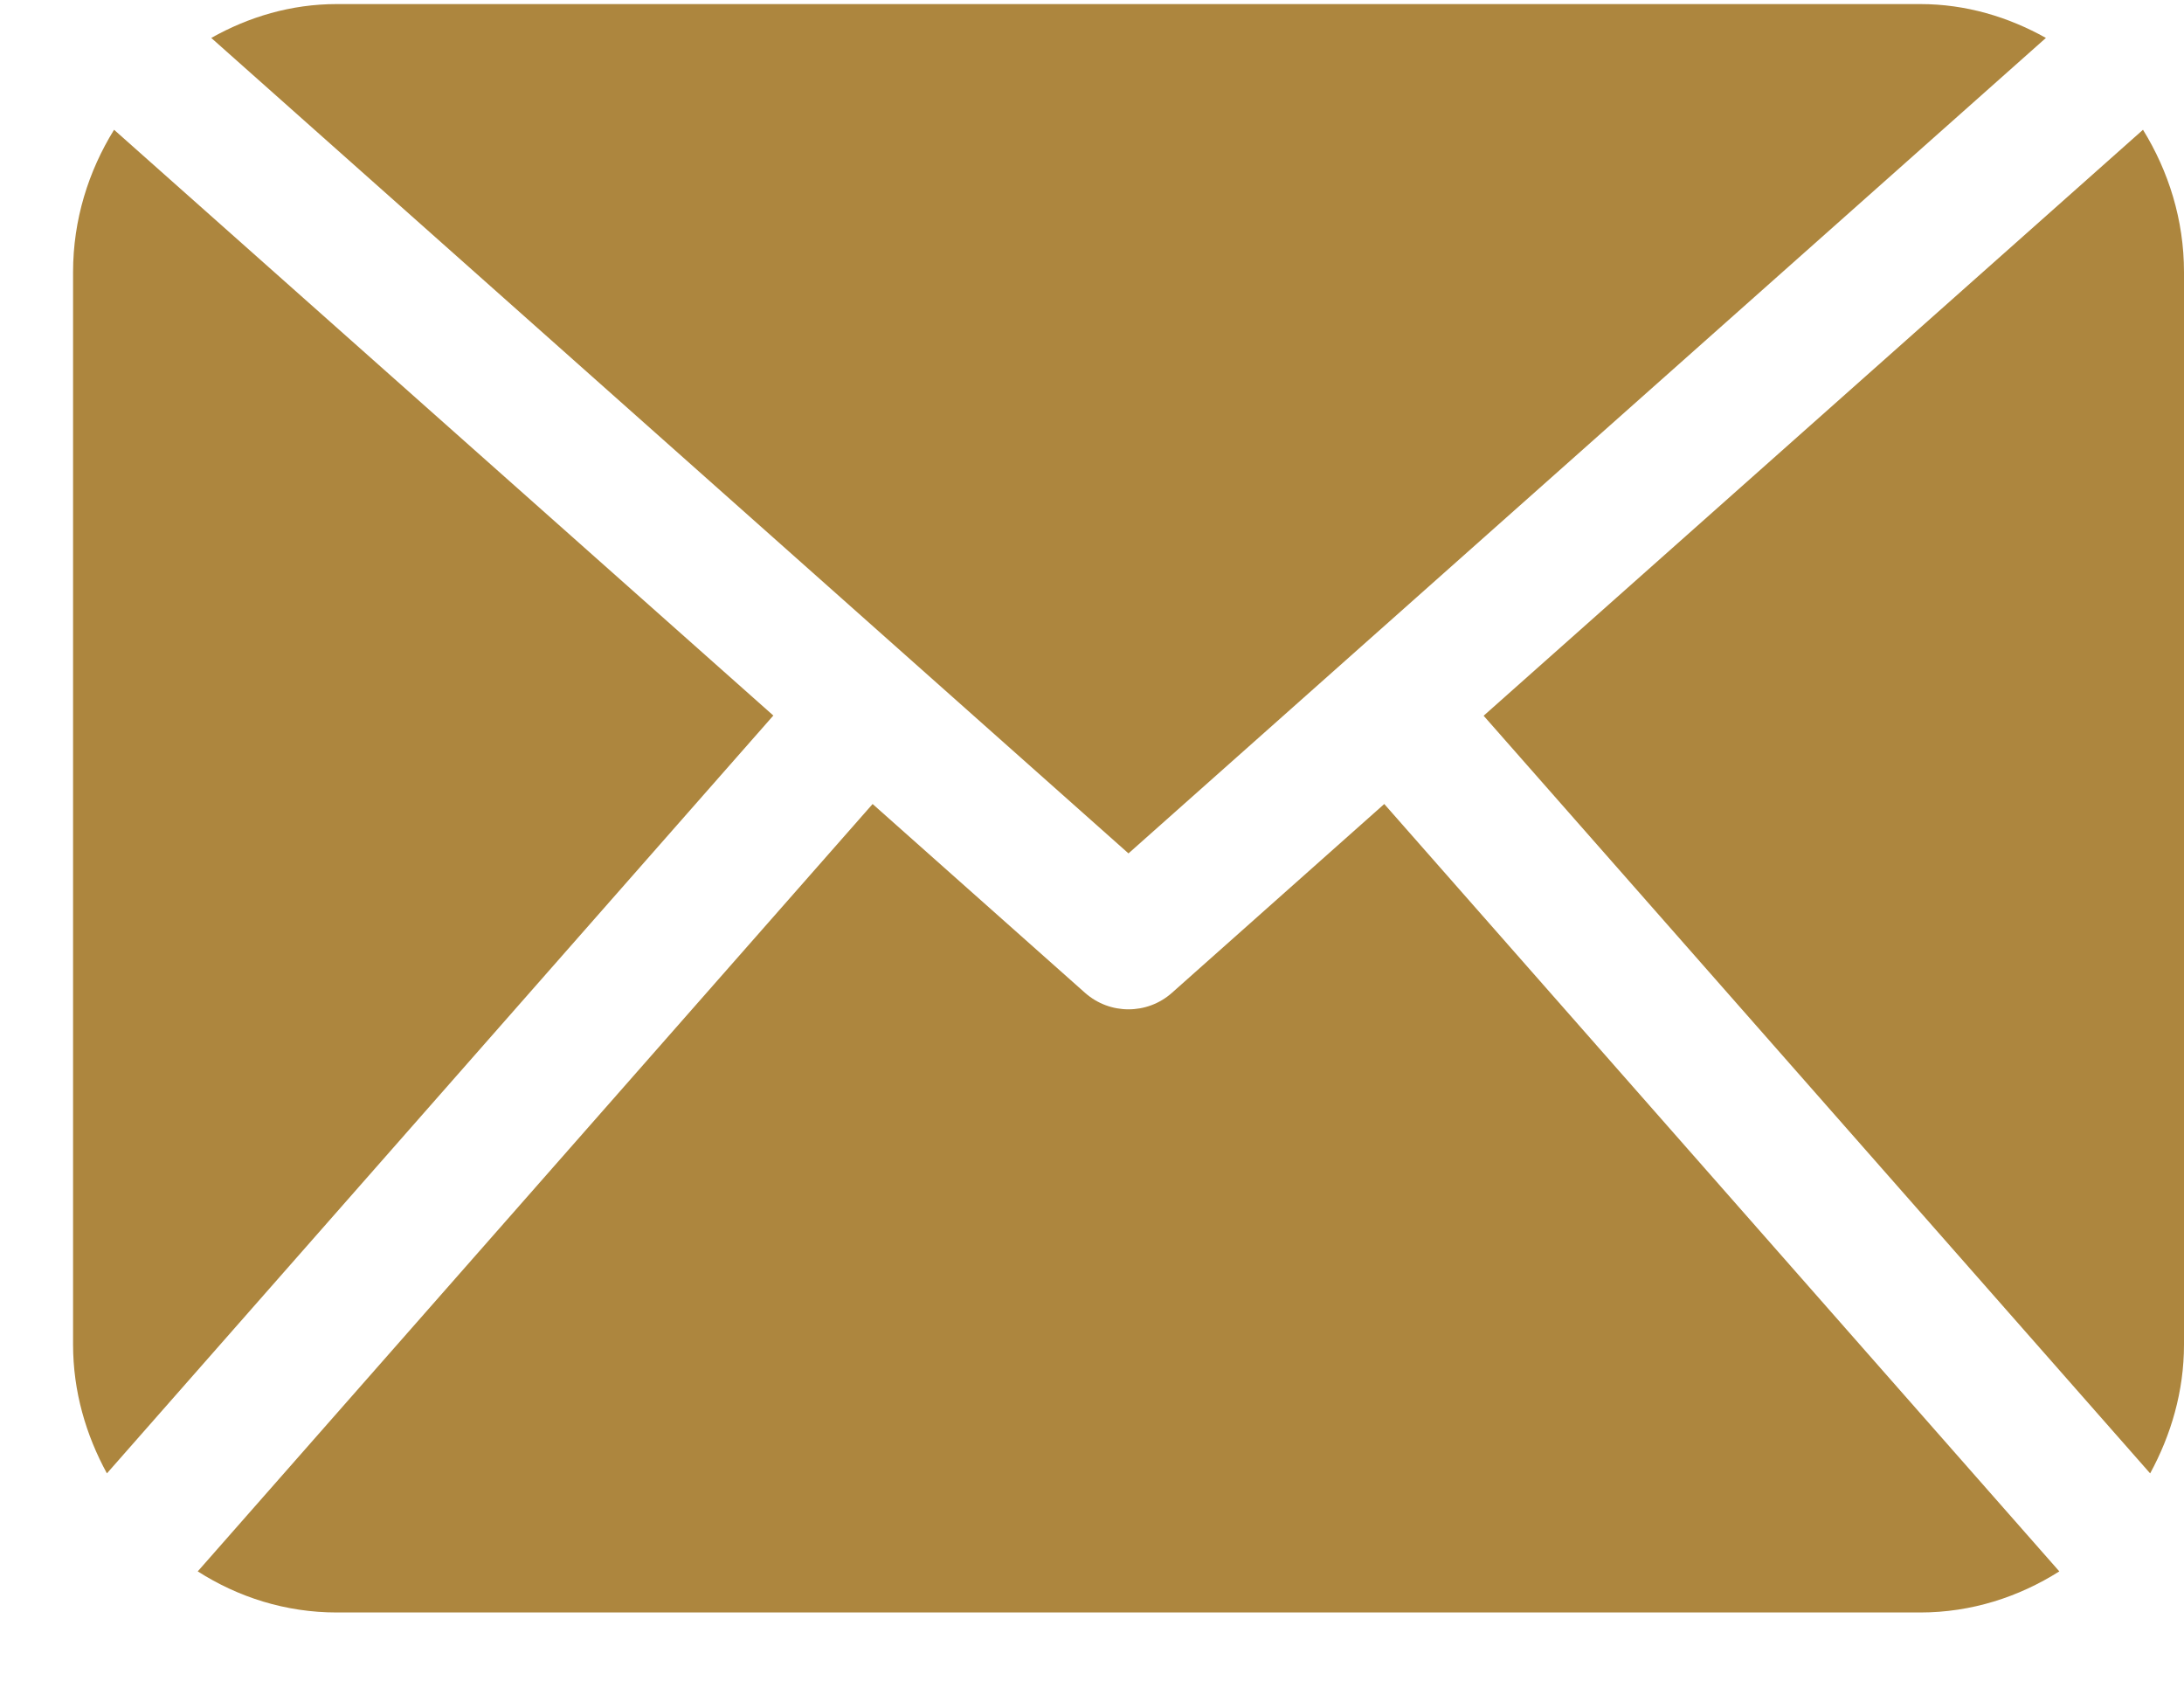 <svg width="22" height="17" viewBox="0 0 22 17" fill="none" xmlns="http://www.w3.org/2000/svg">
<g clip-path="url(#clip0_190_2558)">
<path fill-rule="evenodd" clip-rule="evenodd" d="M1.149 1.307C0.891 1.724 0.736 2.213 0.736 2.741V13.542C0.736 14.015 0.866 14.454 1.077 14.84L7.79 7.207L1.149 1.307ZM13.944 8.098L11.805 10C11.68 10.111 11.524 10.166 11.368 10.166C11.211 10.166 11.056 10.111 10.93 10L8.79 8.098L1.992 15.827C2.399 16.087 2.877 16.241 3.393 16.241H19.342C19.859 16.241 20.336 16.085 20.744 15.827L13.944 8.098ZM11.368 8.595L20.609 0.382C20.23 0.17 19.803 0.041 19.342 0.041H3.393C2.932 0.041 2.505 0.17 2.128 0.382L11.368 8.596V8.595ZM22 13.542C22 14.015 21.869 14.454 21.659 14.84L14.945 7.209L21.587 1.307C21.844 1.724 22 2.213 22 2.741V13.542Z" fill="#ad863e"/>
</g>
<defs>
<clipPath id="clip0_190_2558">
<rect width="21.265" height="16.201" fill="white" transform="translate(0.736 0.041)"/>
</clipPath>
</defs>
</svg>
